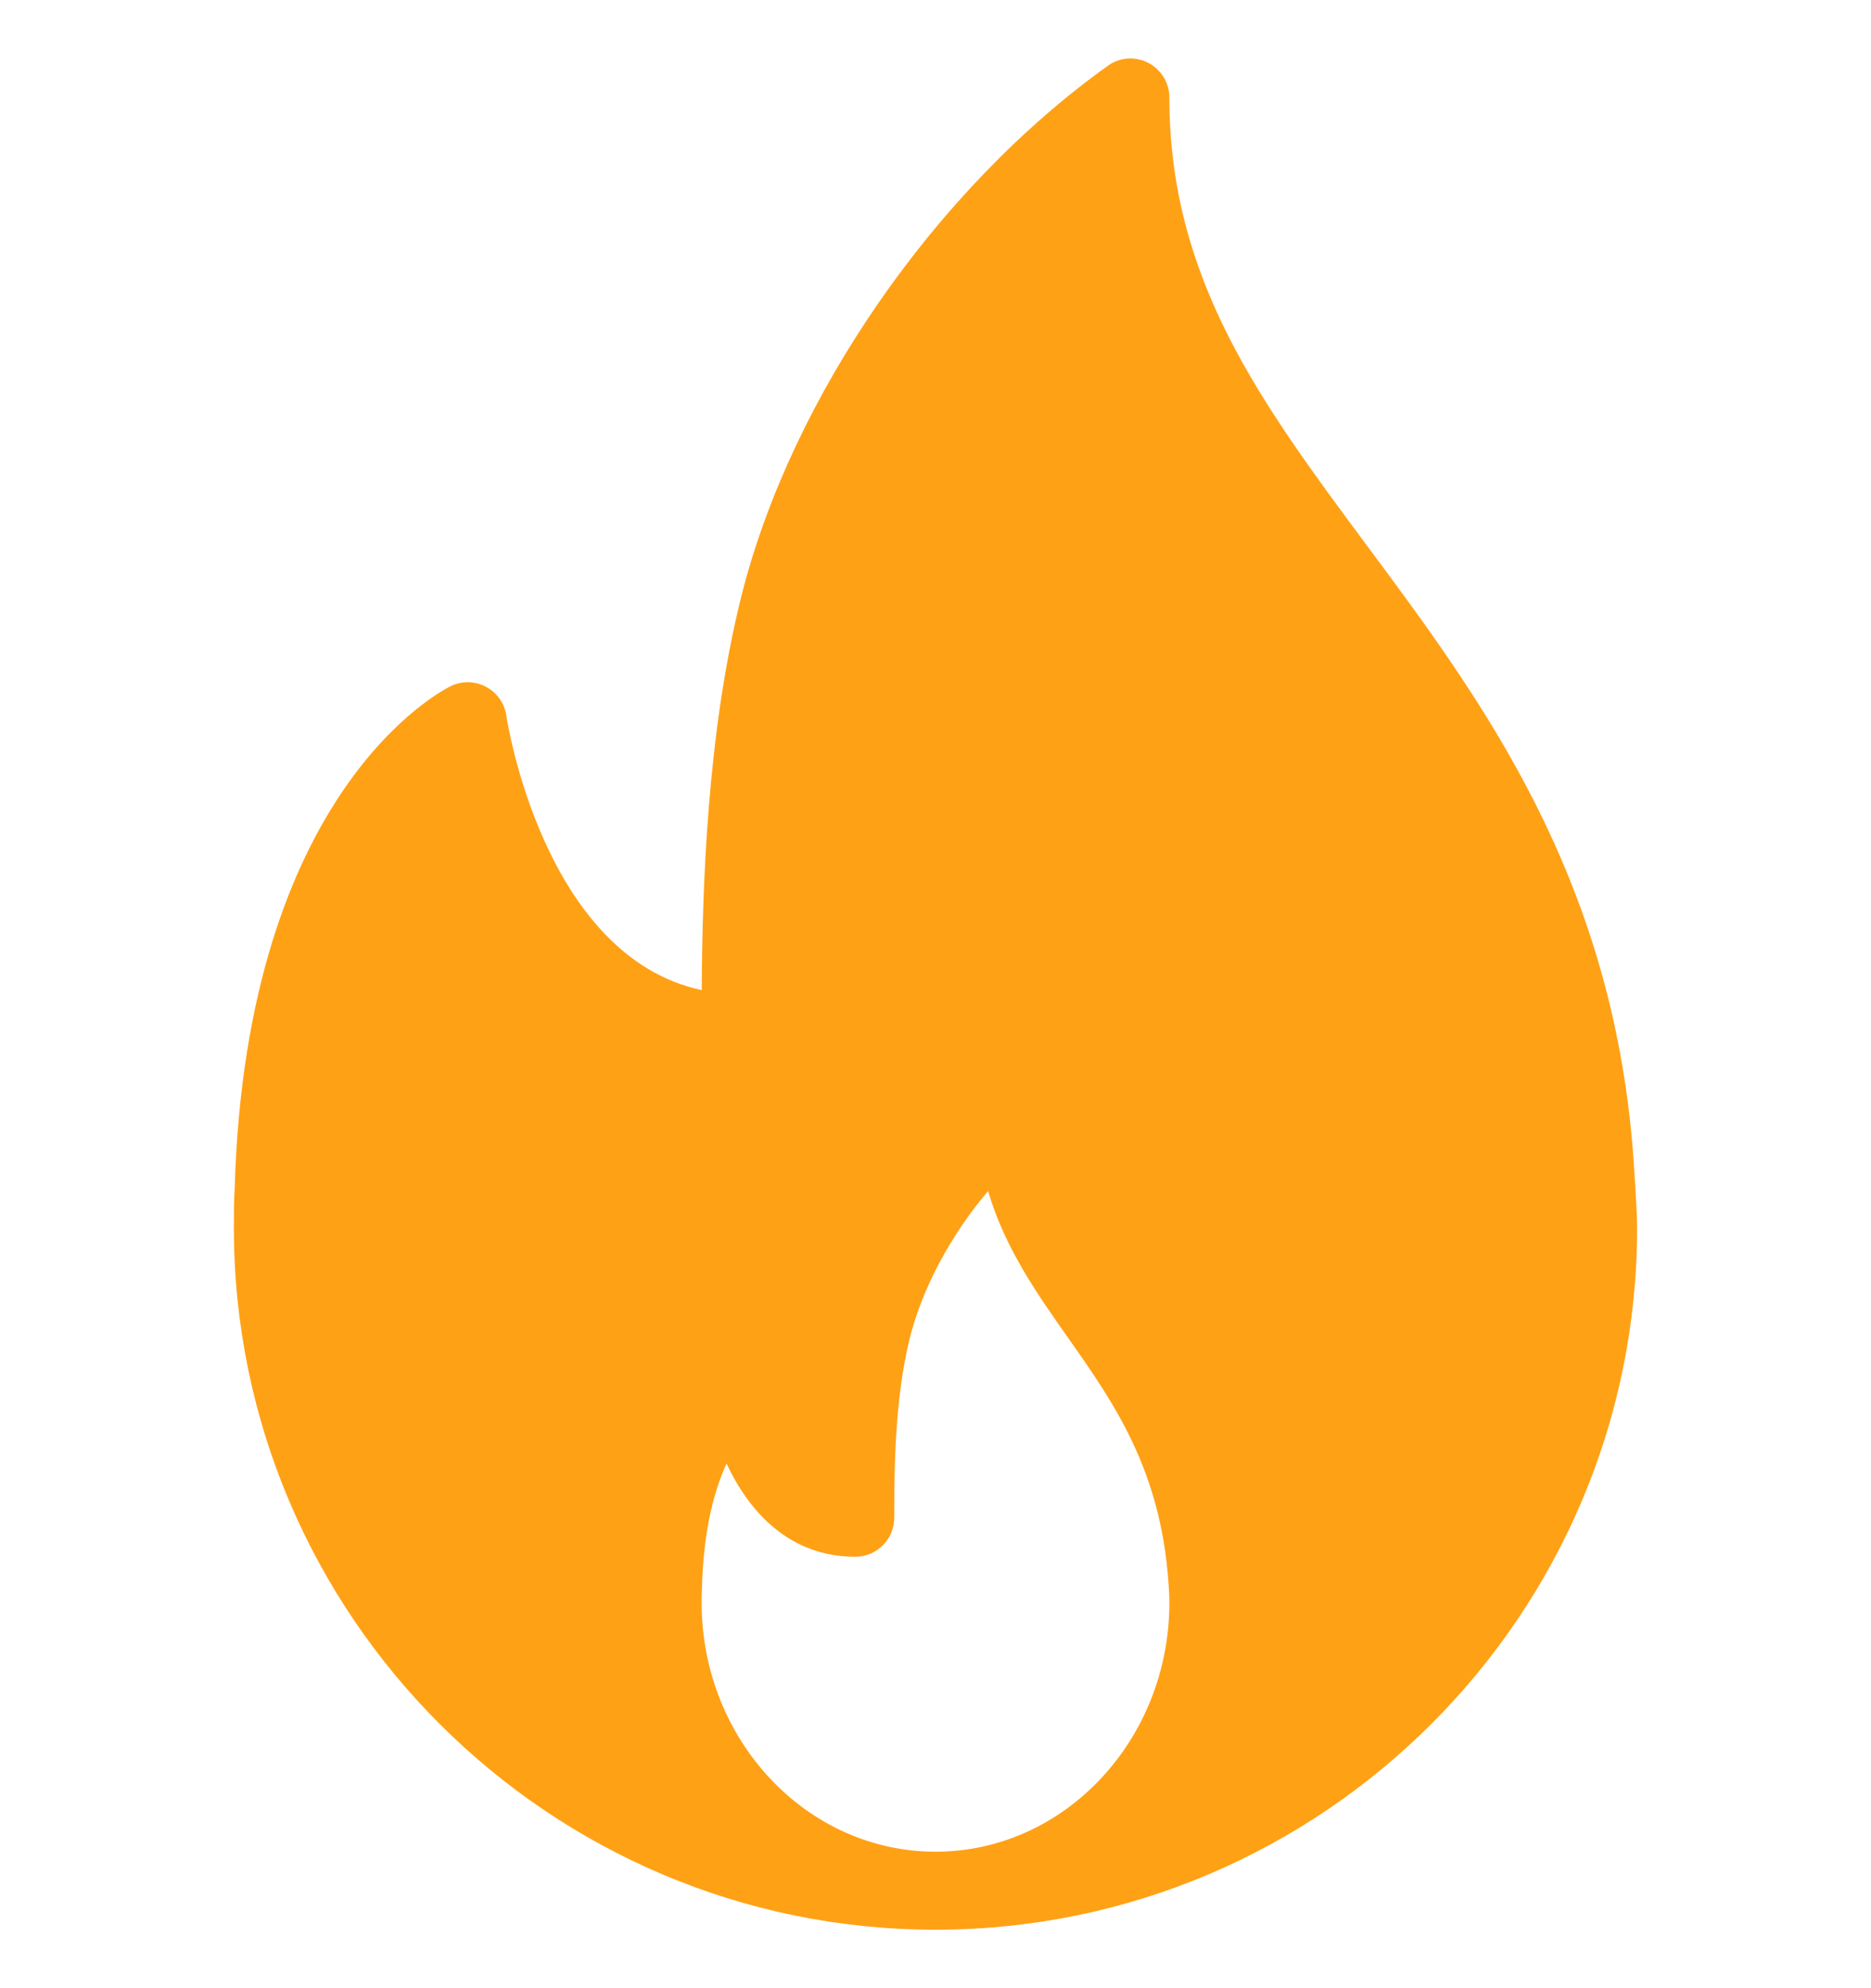 <svg width="16" height="17" viewBox="0 0 16 17" fill="none" xmlns="http://www.w3.org/2000/svg">
<g clip-path="url(#clip0)">
<path d="M13.966 9.868C13.783 7.482 12.671 5.986 11.691 4.667C10.784 3.445 10 2.39 10 0.834C10 0.709 9.93 0.595 9.819 0.537C9.708 0.48 9.574 0.489 9.473 0.563C8.001 1.616 6.772 3.391 6.343 5.085C6.046 6.264 6.006 7.59 6.001 8.466C4.641 8.175 4.333 6.142 4.33 6.12C4.315 6.014 4.25 5.923 4.157 5.873C4.062 5.823 3.951 5.82 3.854 5.867C3.783 5.902 2.105 6.754 2.007 10.159C2 10.273 2 10.386 2 10.5C2 13.808 4.692 16.5 8 16.5C8.005 16.5 8.009 16.5 8.013 16.5C8.015 16.5 8.016 16.5 8.018 16.5C11.318 16.49 14 13.802 14 10.5C14 10.334 13.966 9.868 13.966 9.868ZM8 15.833C6.897 15.833 6 14.877 6 13.703C6 13.662 6 13.622 6.003 13.573C6.016 13.077 6.11 12.739 6.213 12.514C6.407 12.929 6.752 13.311 7.314 13.311C7.498 13.311 7.647 13.162 7.647 12.978C7.647 12.503 7.657 11.956 7.775 11.462C7.88 11.024 8.132 10.557 8.45 10.184C8.591 10.669 8.868 11.061 9.137 11.444C9.523 11.993 9.922 12.559 9.992 13.526C9.996 13.583 10 13.641 10 13.703C10 14.877 9.103 15.833 8 15.833Z" fill="#FFA115"/>
</g>
<defs>
<clipPath id="clip0">
<rect width="16" height="16" fill="white" transform="translate(0 0.5)"/>
</clipPath>
</defs>
</svg>
